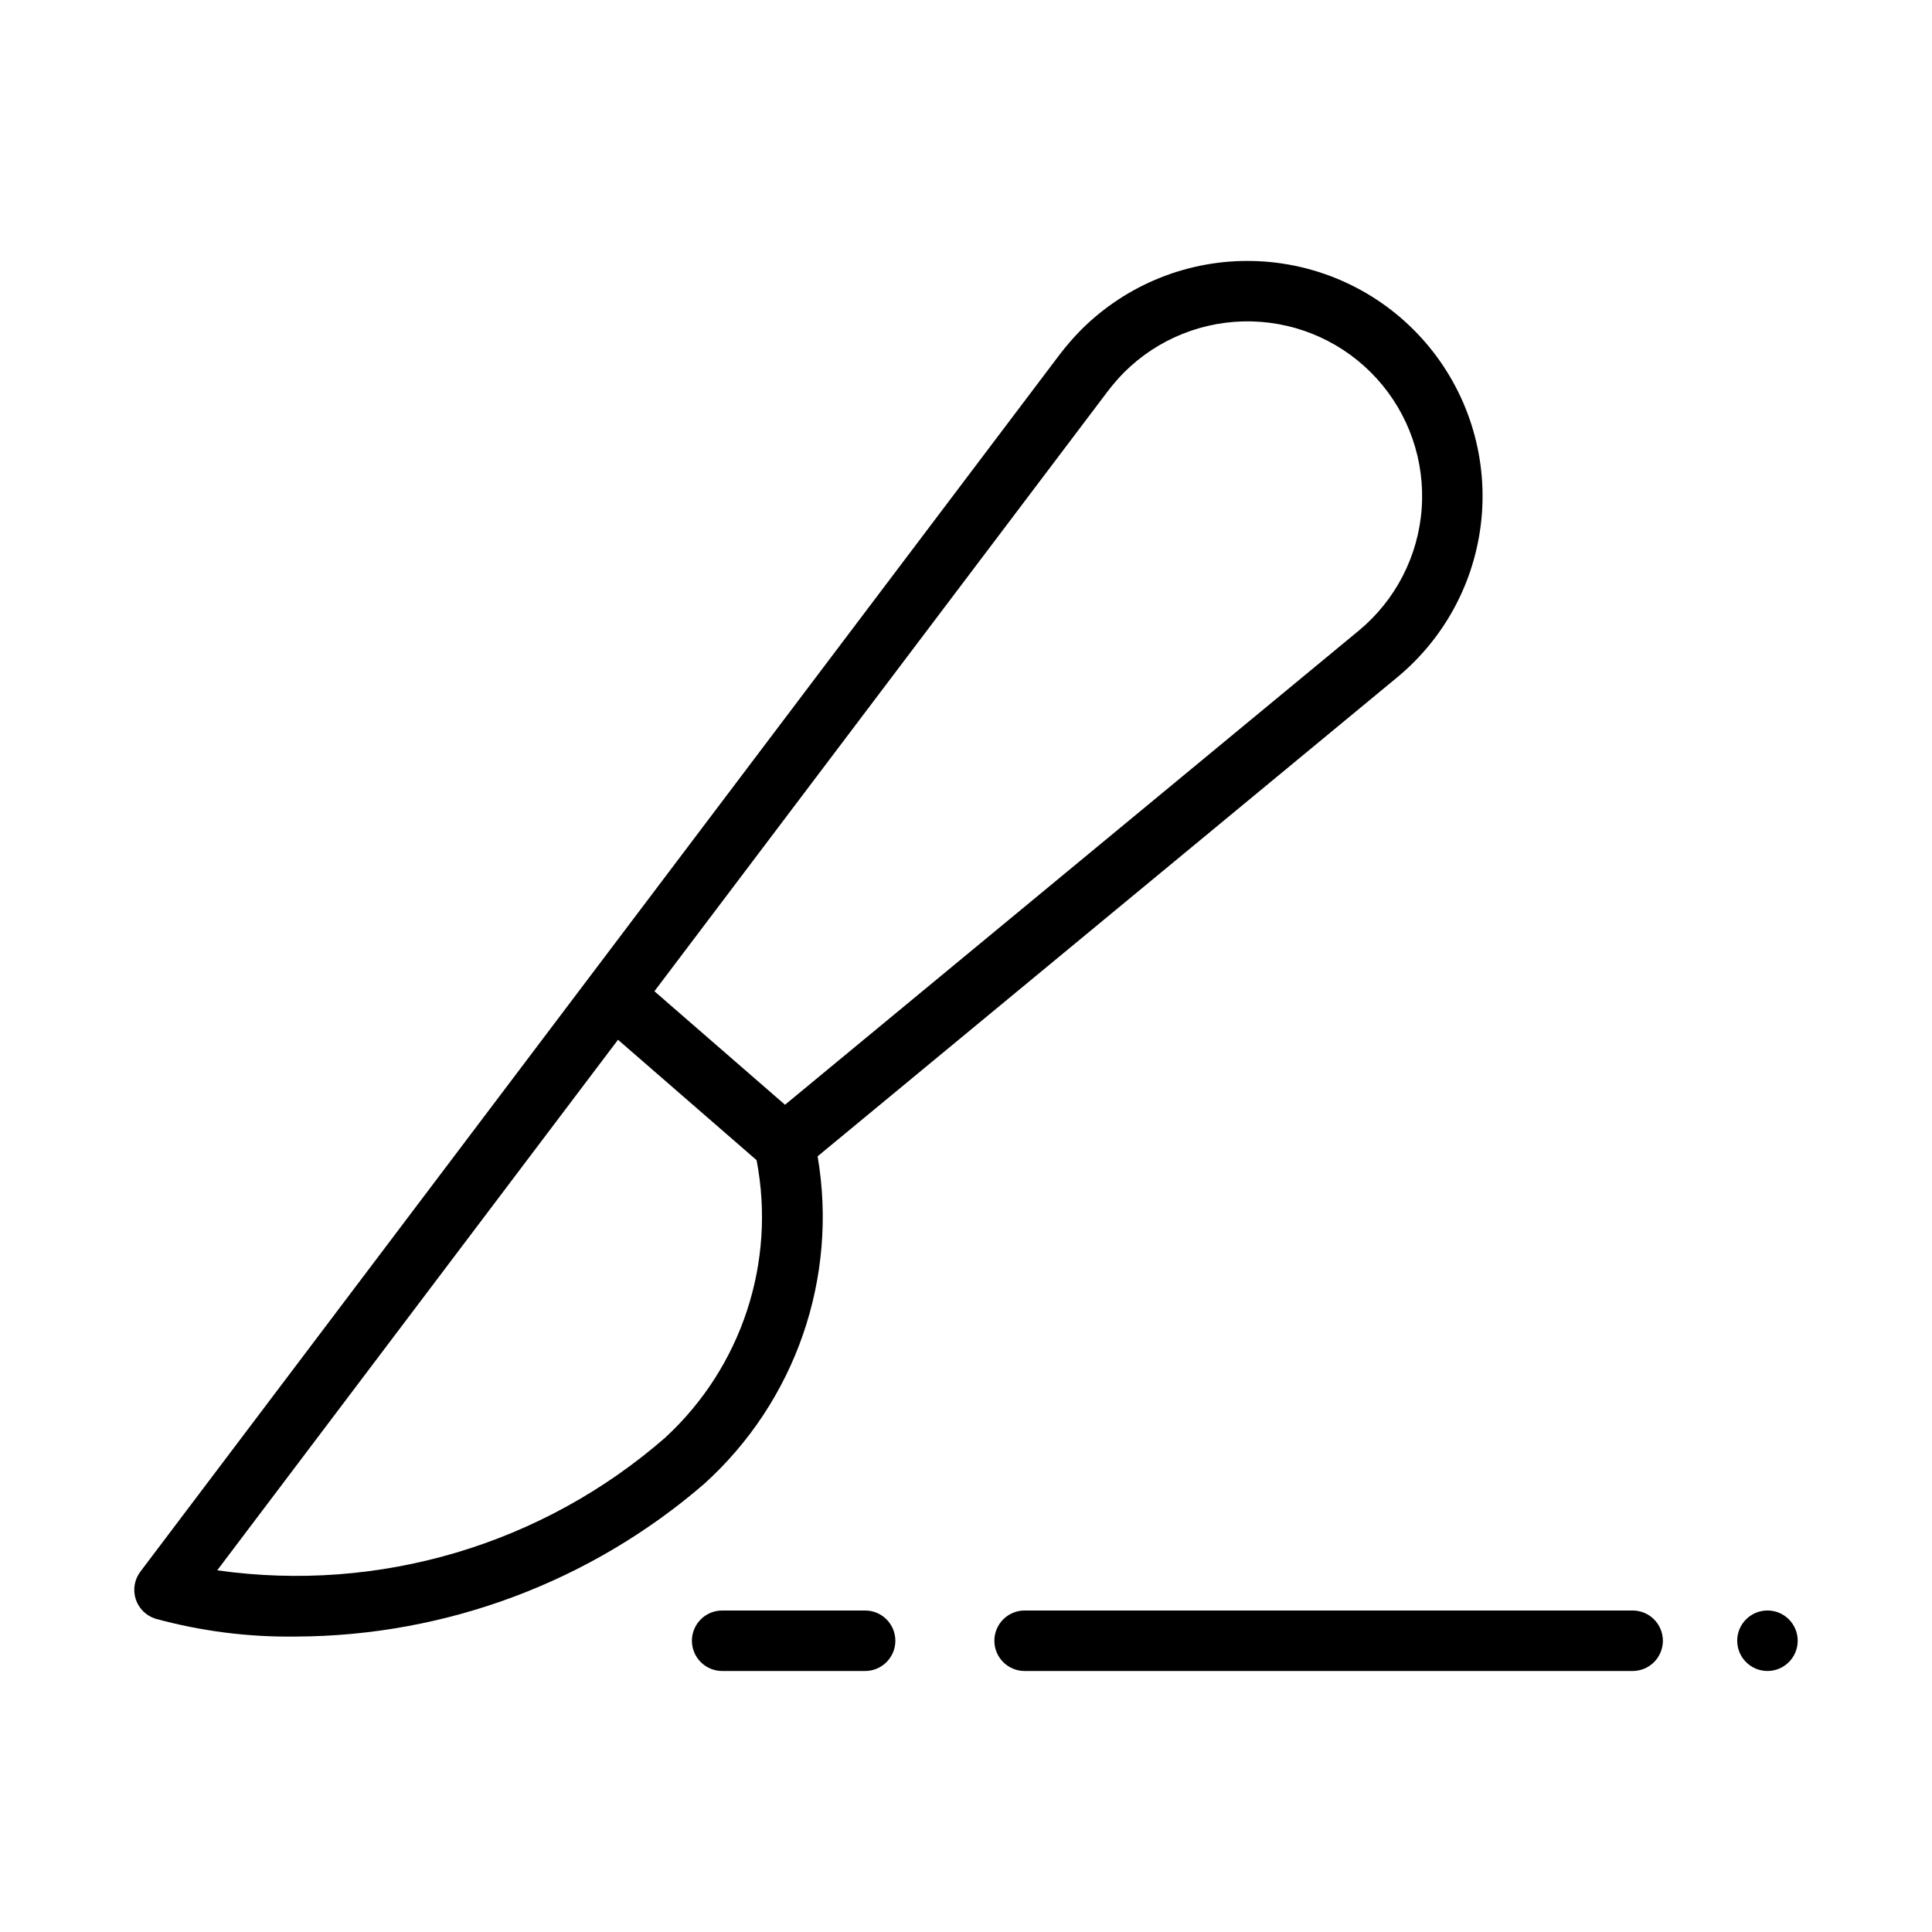 <?xml version="1.0" encoding="UTF-8"?>
<!-- Uploaded to: ICON Repo, www.svgrepo.com, Generator: ICON Repo Mixer Tools -->
<svg fill="#000000" width="800px" height="800px" version="1.1" viewBox="144 144 512 512" xmlns="http://www.w3.org/2000/svg">
 <g>
  <path d="m620.41 578.81c0 4.426-3.586 8.016-8.016 8.016-4.426 0-8.016-3.59-8.016-8.016s3.59-8.016 8.016-8.016c4.43 0 8.016 3.59 8.016 8.016"/>
  <path d="m576.64 570.8h-161.08c-2.133-0.008-4.176 0.832-5.688 2.336-1.508 1.504-2.356 3.547-2.356 5.68 0 2.129 0.848 4.172 2.356 5.676 1.512 1.504 3.555 2.344 5.688 2.34h161.08c2.129 0.004 4.176-0.836 5.684-2.34 1.508-1.504 2.356-3.547 2.356-5.676 0-2.133-0.848-4.176-2.356-5.68-1.508-1.504-3.555-2.344-5.684-2.336z"/>
  <path d="m373.24 570.8h-37.832c-2.133-0.008-4.176 0.832-5.688 2.336-1.508 1.504-2.356 3.547-2.356 5.68 0 2.129 0.848 4.172 2.356 5.676 1.512 1.504 3.555 2.344 5.688 2.34h37.832c2.129 0.004 4.176-0.836 5.684-2.34 1.508-1.504 2.356-3.547 2.356-5.676 0-2.133-0.848-4.176-2.356-5.68-1.508-1.504-3.555-2.344-5.684-2.336z"/>
  <path d="m360.68 450.43 153.62-126.95c13.125-10.855 21.23-26.613 22.438-43.602 1.203-16.988-4.594-33.73-16.055-46.332-11.457-12.605-27.574-19.965-44.602-20.379-17.027-0.41-33.48 6.168-45.535 18.199-2.035 2.066-3.941 4.258-5.703 6.562l-243.64 322.57c-1.574 2.082-2.035 4.797-1.238 7.281 0.801 2.484 2.754 4.422 5.246 5.199 12.133 3.316 24.672 4.91 37.25 4.727 39.715-0.145 78.066-14.488 108.13-40.441 24.234-21.883 35.586-54.648 30.086-86.836zm76.898-202.76v0.004c1.336-1.75 2.777-3.418 4.32-4.988 8.953-8.938 21.176-13.816 33.824-13.512 12.648 0.309 24.617 5.781 33.125 15.145 8.512 9.359 12.816 21.797 11.918 34.418-0.895 12.617-6.922 24.32-16.668 32.383l-152.06 125.65-34.609-30.078zm-117.21 277.25c-32.594 28.457-75.961 41.316-118.8 35.227l106.21-140.6 36.723 31.906c5.203 27.016-3.926 54.801-24.137 73.465z"/>
 </g>
</svg>